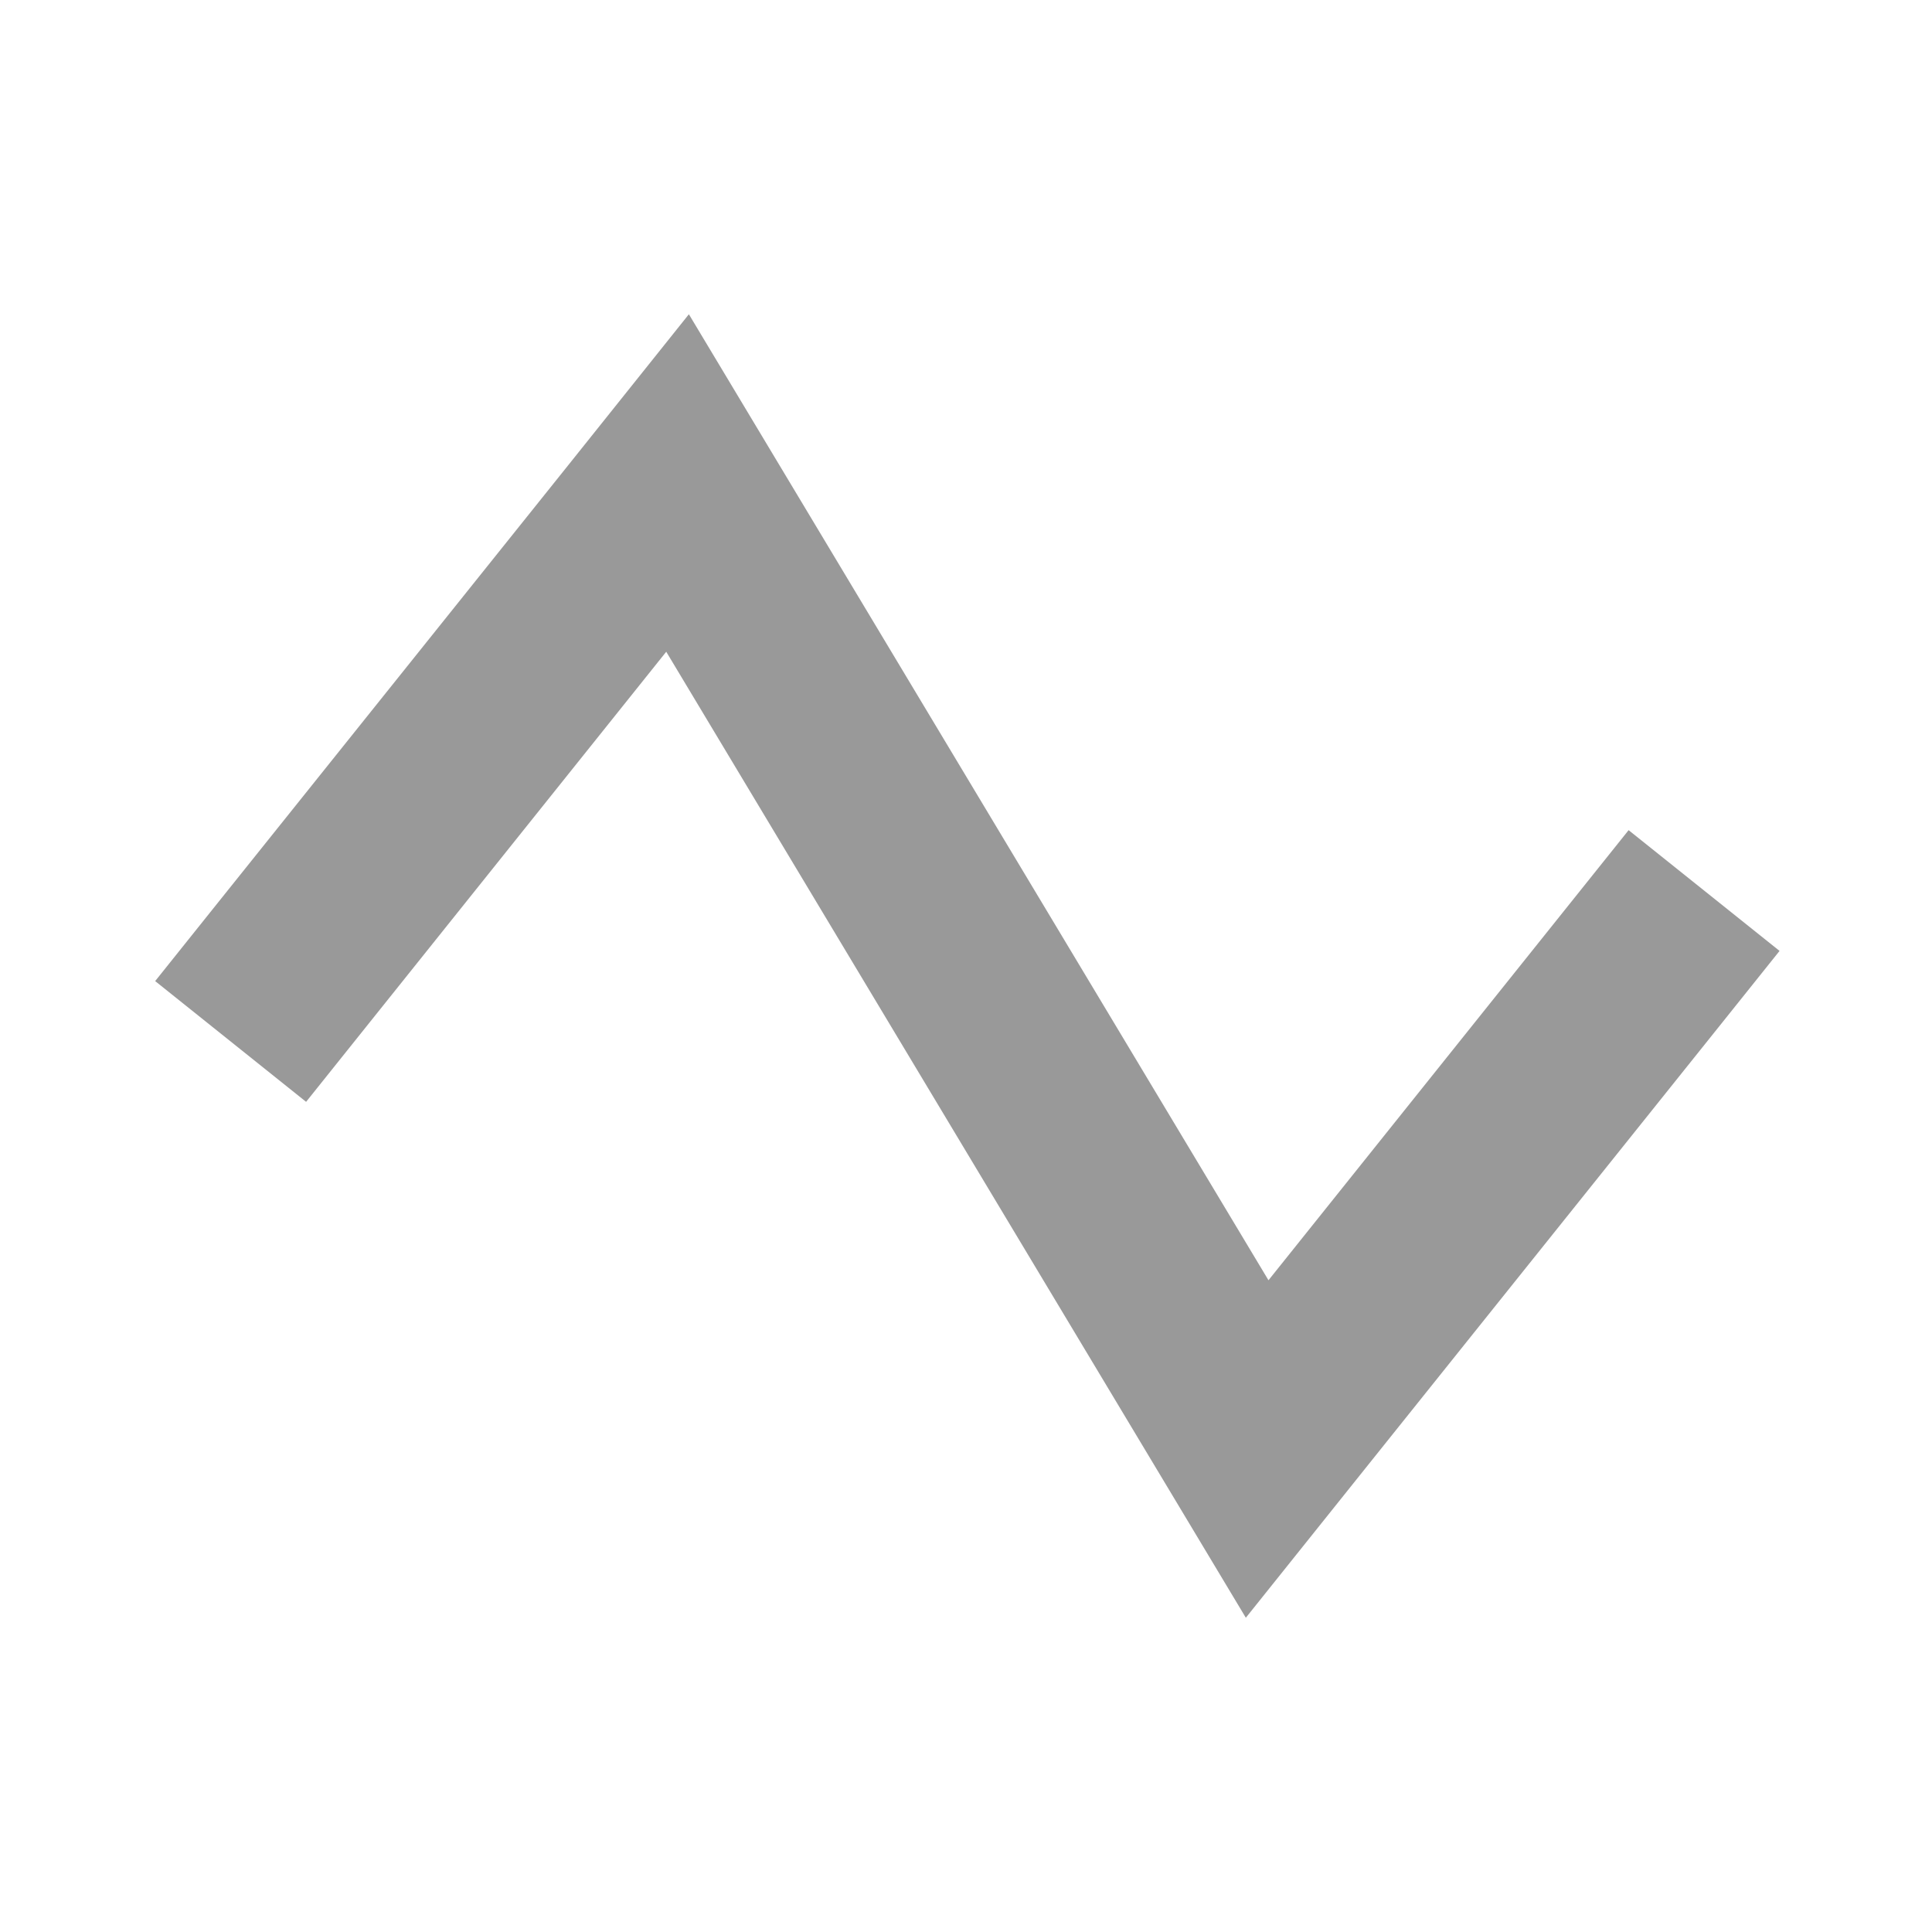 <svg xmlns="http://www.w3.org/2000/svg" viewBox="0 0 640 640"><!--! Font Awesome Pro 7.1.0 by @fontawesome - https://fontawesome.com License - https://fontawesome.com/license (Commercial License) Copyright 2025 Fonticons, Inc. --><path opacity=".4" fill="currentColor" d="M228.2 104.1L251.9 143.6L420.2 424.1C499.6 324.8 539.4 275.2 539.5 275L589.5 315L569.5 340C467.6 467.3 415.3 532.6 412.7 535.9L389 496.4L220.7 215.9L121.4 340L101.4 365L51.4 325L71.4 300C173.4 172.7 225.6 107.4 228.2 104.1z"/><path fill="currentColor" d=""/></svg>